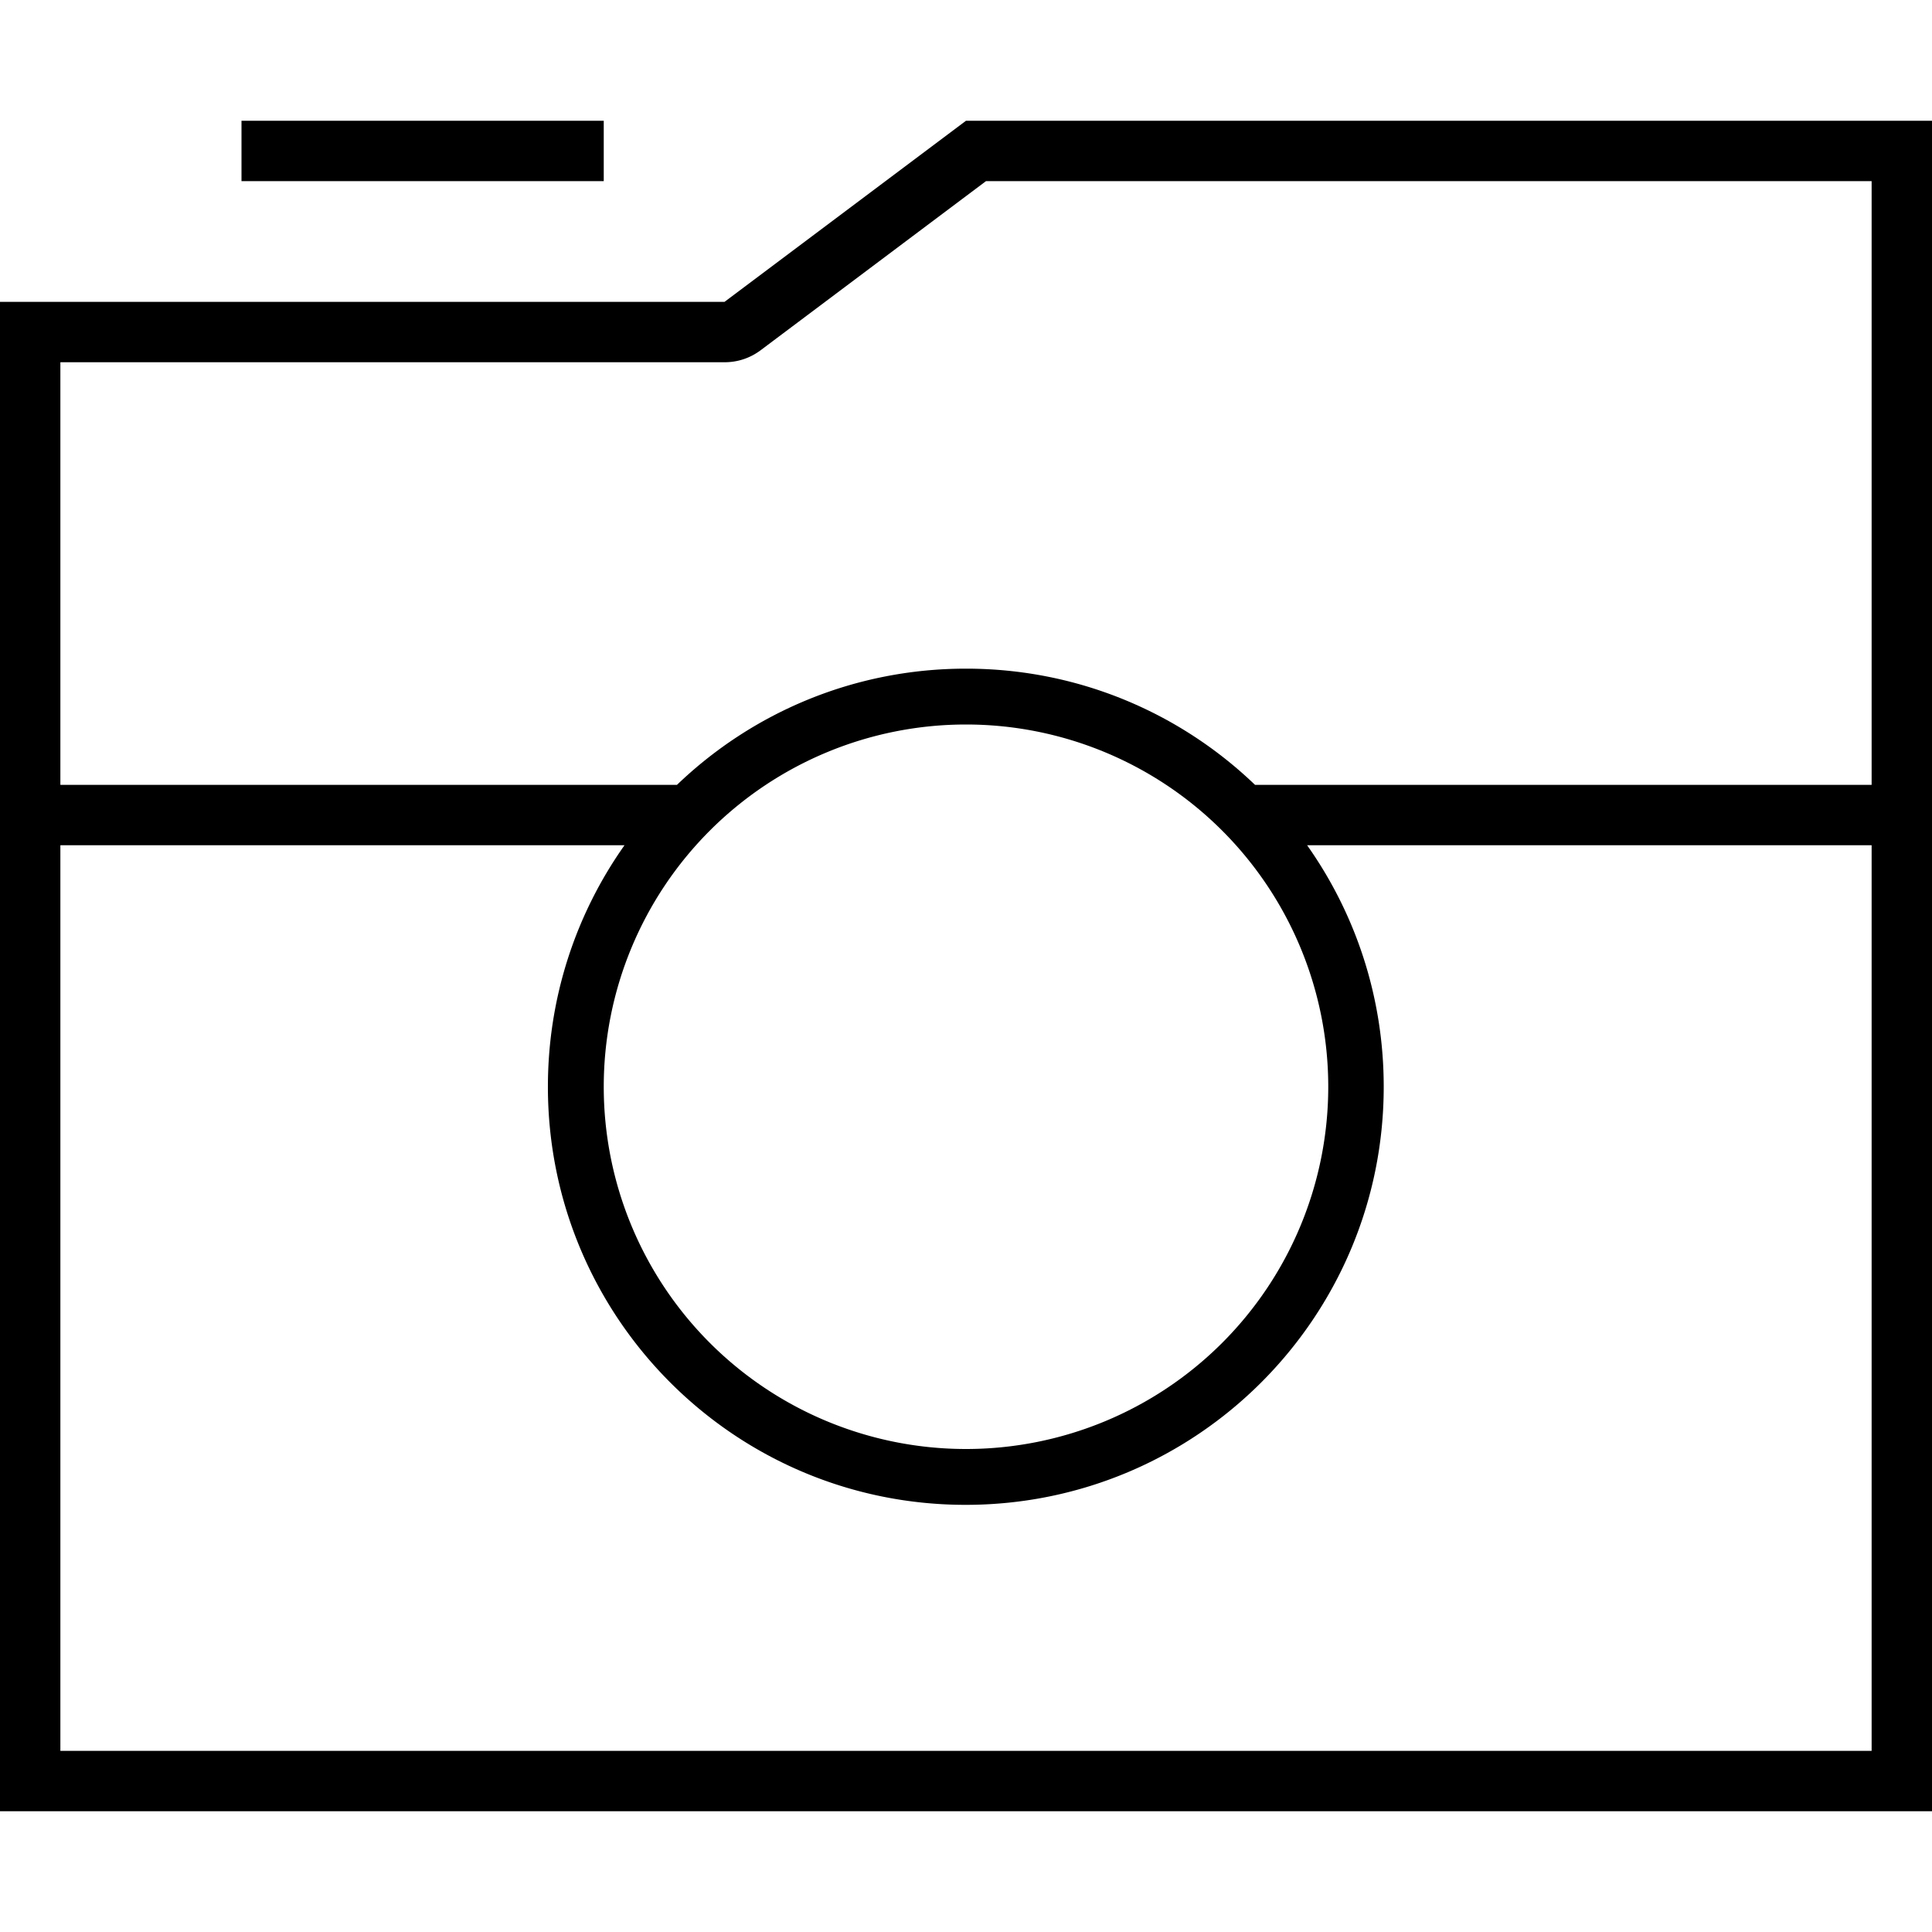 <svg xmlns="http://www.w3.org/2000/svg" viewBox="0 0 512 512"><!--! Font Awesome Pro 7.0.0 by @fontawesome - https://fontawesome.com License - https://fontawesome.com/license (Commercial License) Copyright 2025 Fonticons, Inc. --><path fill="currentColor" d="M192 96l-176 0 0 112 163.4 0c19.9-19.1 46.9-30.8 76.6-30.8s56.7 11.7 76.6 30.8l163.4 0 0-160-234.7 0-59.7 44.8c-2.8 2.1-6.1 3.2-9.6 3.2zM16 224l0 240 480 0 0-240-149.6 0c12.8 18.1 20.3 40.2 20.3 64 0 61.2-49.6 110.8-110.8 110.8S145.2 349.2 145.2 288c0-23.8 7.5-45.9 20.3-64L16 224zM192 80l64-48 256 0 0 448-512 0 0-400 192 0zM352 288a96 96 0 1 0 -192 0 96 96 0 1 0 192 0zM64 32l96 0 0 16-96 0 0-16z"/></svg>